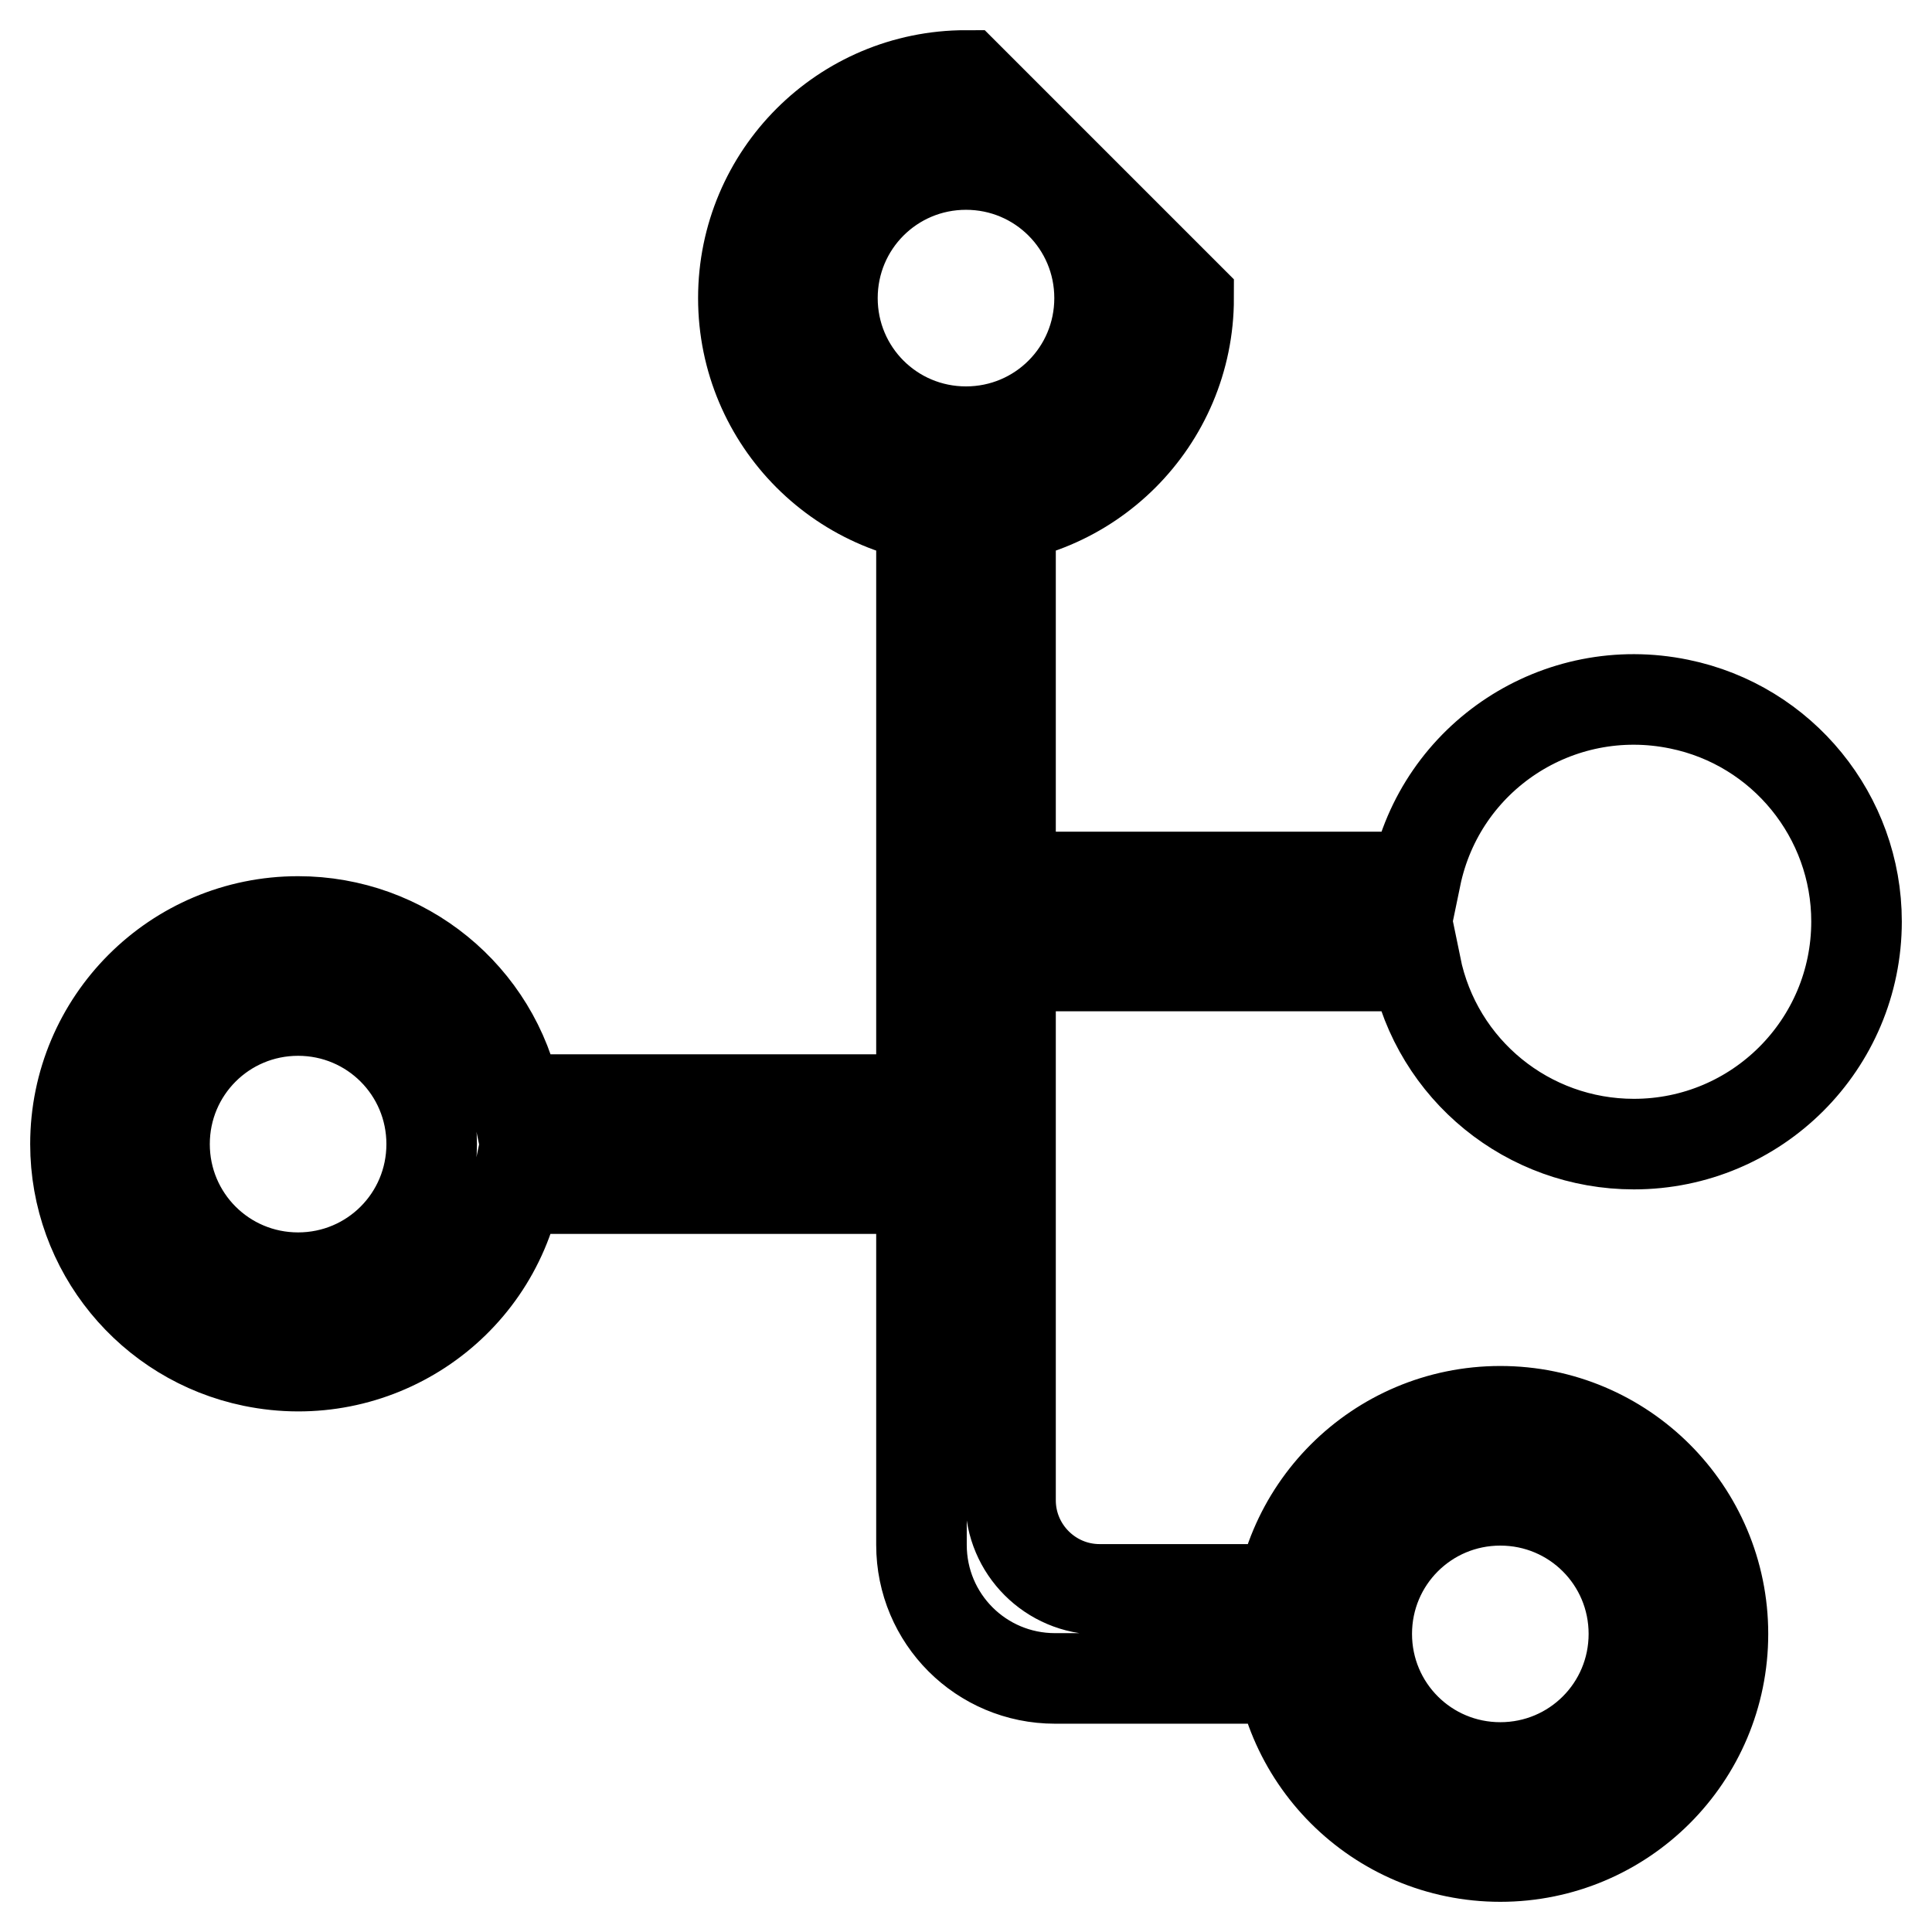 <?xml version="1.0" encoding="utf-8"?>
<!-- Svg Vector Icons : http://www.onlinewebfonts.com/icon -->
<!DOCTYPE svg PUBLIC "-//W3C//DTD SVG 1.1//EN" "http://www.w3.org/Graphics/SVG/1.1/DTD/svg11.dtd">
<svg version="1.1" xmlns="http://www.w3.org/2000/svg" xmlns:xlink="http://www.w3.org/1999/xlink" x="0px" y="0px" viewBox="0 0 256 256" enable-background="new 0 0 256 256" xml:space="preserve">
<g> <path stroke-width="12" fill-opacity="0" stroke="#000000"  d="M187.6,128h-53.7v-11.8h53.7c3.3-16,18.9-26.2,34.9-22.9c13.7,2.8,23.5,14.9,23.5,28.8 c0,16.3-13.2,29.5-29.5,29.5C202.5,151.6,190.4,141.8,187.6,128L187.6,128z M198.8,246c-16.3,0-29.5-13.2-29.5-29.5 c0-16.3,13.2-29.5,29.5-29.5c16.3,0,29.5,13.2,29.5,29.5C228.3,232.8,215.1,246,198.8,246L198.8,246z M198.8,234.2 c9.8,0,17.7-7.9,17.7-17.7c0-9.8-7.9-17.7-17.7-17.7c-9.8,0-17.7,7.9-17.7,17.7C181.1,226.3,189,234.2,198.8,234.2z M122.1,204.7 V63.1c0-3.3,2.7-5.9,5.9-5.9c3.3,0,5.9,2.6,5.9,5.9v135.7c0,6.5,5.3,11.8,11.8,11.8h0h29.5v11.8h-35.4 C130,222.4,122.1,214.5,122.1,204.7L122.1,204.7L122.1,204.7z M68.4,145.7h53.7v11.8H68.4c-3.3,16-18.9,26.2-34.9,22.9 C19.9,177.6,10,165.6,10,151.6c0-16.3,13.2-29.5,29.5-29.5C53.5,122.1,65.6,131.9,68.4,145.7L68.4,145.7z M39.5,169.3 c9.8,0,17.7-7.9,17.7-17.7s-7.9-17.7-17.7-17.7l0,0c-9.8,0-17.7,7.9-17.7,17.7S29.7,169.3,39.5,169.3z M128,10l29.5,29.5 c0,16.3-13.2,29.5-29.5,29.5c-16.3,0-29.5-13.2-29.5-29.5C98.5,23.2,111.7,10,128,10L128,10z M128,57.2c9.8,0,17.7-7.9,17.7-17.7 c0-9.8-7.9-17.7-17.7-17.7c0,0,0,0,0,0c-9.8,0-17.7,7.9-17.7,17.7C110.3,49.3,118.2,57.2,128,57.2z"/></g>
</svg>